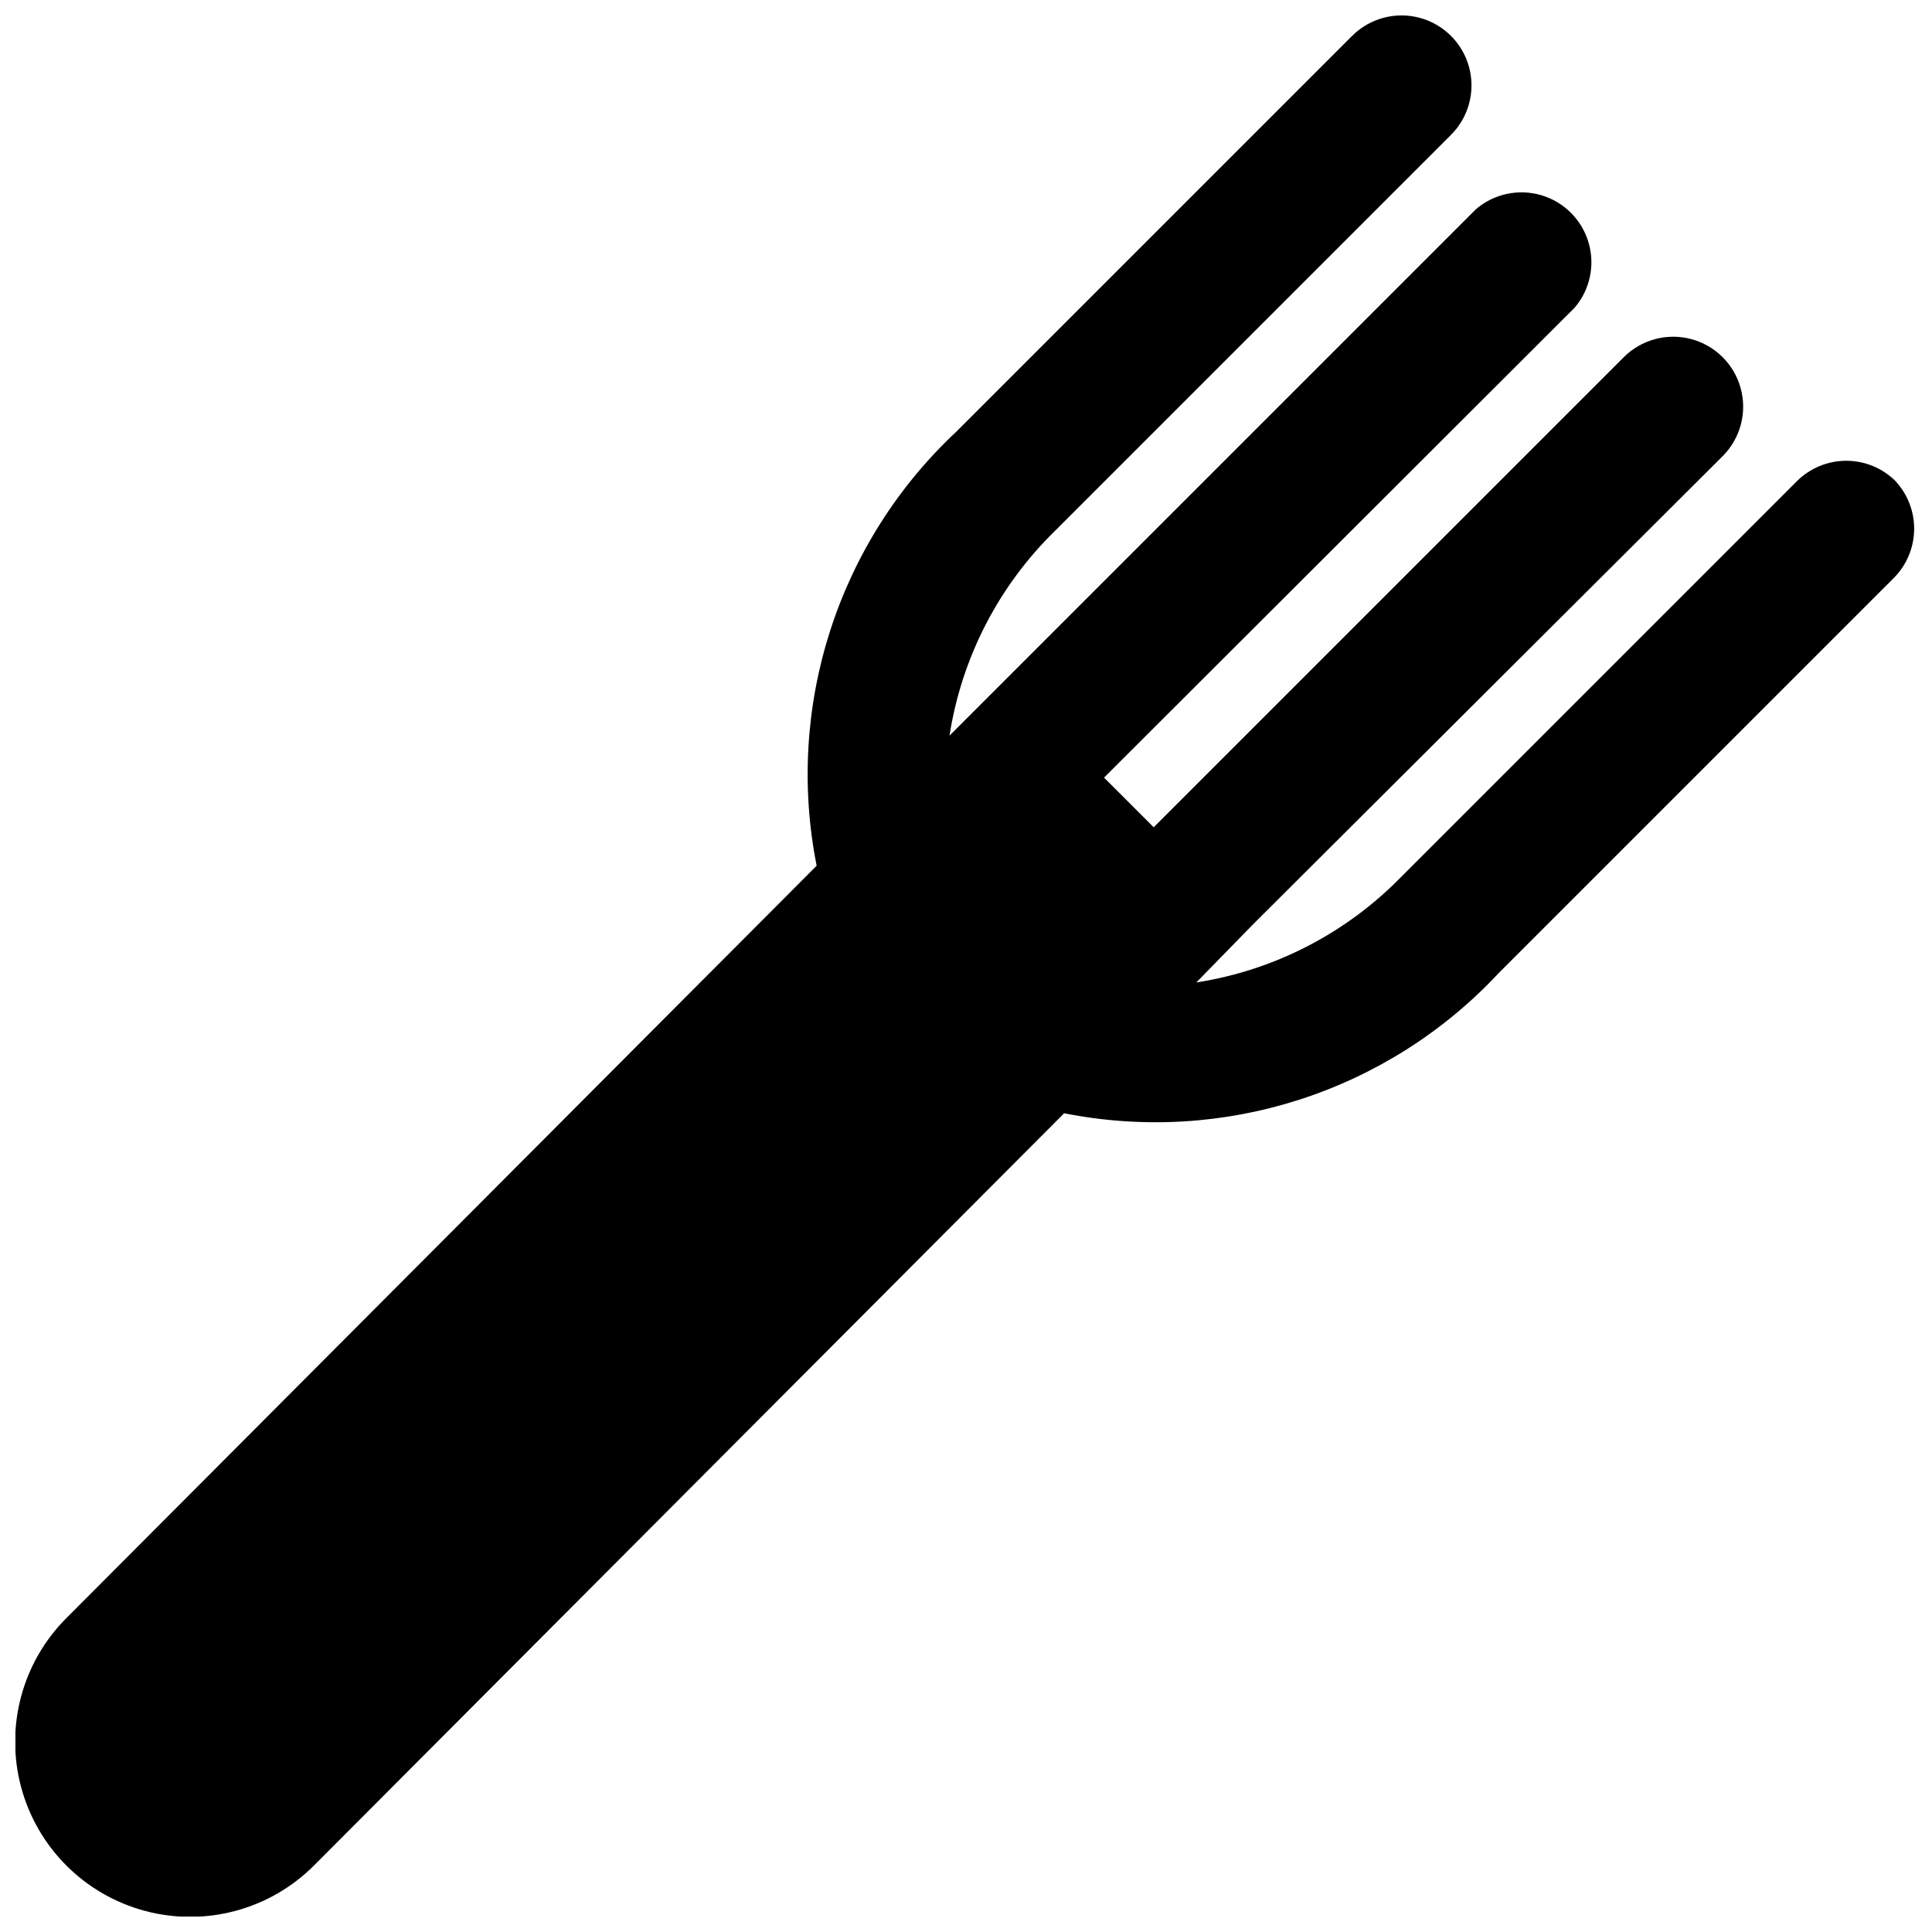 <?xml version="1.0" encoding="UTF-8"?>
<!-- Uploaded to: SVG Repo, www.svgrepo.com, Generator: SVG Repo Mixer Tools -->
<svg width="800px" height="800px" version="1.1" viewBox="144 144 512 512" xmlns="http://www.w3.org/2000/svg">
 <defs>
  <clipPath id="a">
   <path d="m148.09 148.09h503.81v503.81h-503.81z"/>
  </clipPath>
 </defs>
 <g clip-path="url(#a)">
  <path d="m646.34 271.5c-3.473-3.453-8.168-5.391-13.062-5.391s-9.59 1.938-13.062 5.391l-104.88 104.88c-14.594 14.953-33.645 24.773-54.293 27.977l15.012-15.379 124.52-124.14c4.668-4.699 6.473-11.535 4.734-17.926s-6.75-11.371-13.156-13.062c-6.402-1.691-13.223 0.16-17.891 4.863l-124.52 124.52-13.156-13.156 124.7-124.52c4.082-4.769 5.473-11.285 3.691-17.309-1.777-6.023-6.488-10.73-12.512-12.512-6.023-1.781-12.539-0.391-17.309 3.691l-124.52 124.52-15.008 15.008c3.203-20.648 13.023-39.699 27.98-54.293l104.88-104.88c4.699-4.664 6.551-11.484 4.859-17.891-1.691-6.402-6.672-11.418-13.062-13.156-6.391-1.734-13.223 0.07-17.926 4.738l-104.88 104.88c-31.422 29.363-45.438 72.883-37.059 115.07l-198.82 199.38c-11.719 11.715-16.293 28.793-12.004 44.801 4.289 16.004 16.789 28.508 32.797 32.797 16.004 4.289 33.082-0.289 44.801-12.008l198.82-199.37c42.184 8.379 85.703-5.637 115.07-37.059l104.88-104.88c3.336-3.398 5.234-7.953 5.305-12.711 0.07-4.762-1.699-9.367-4.934-12.859z"/>
 </g>
</svg>